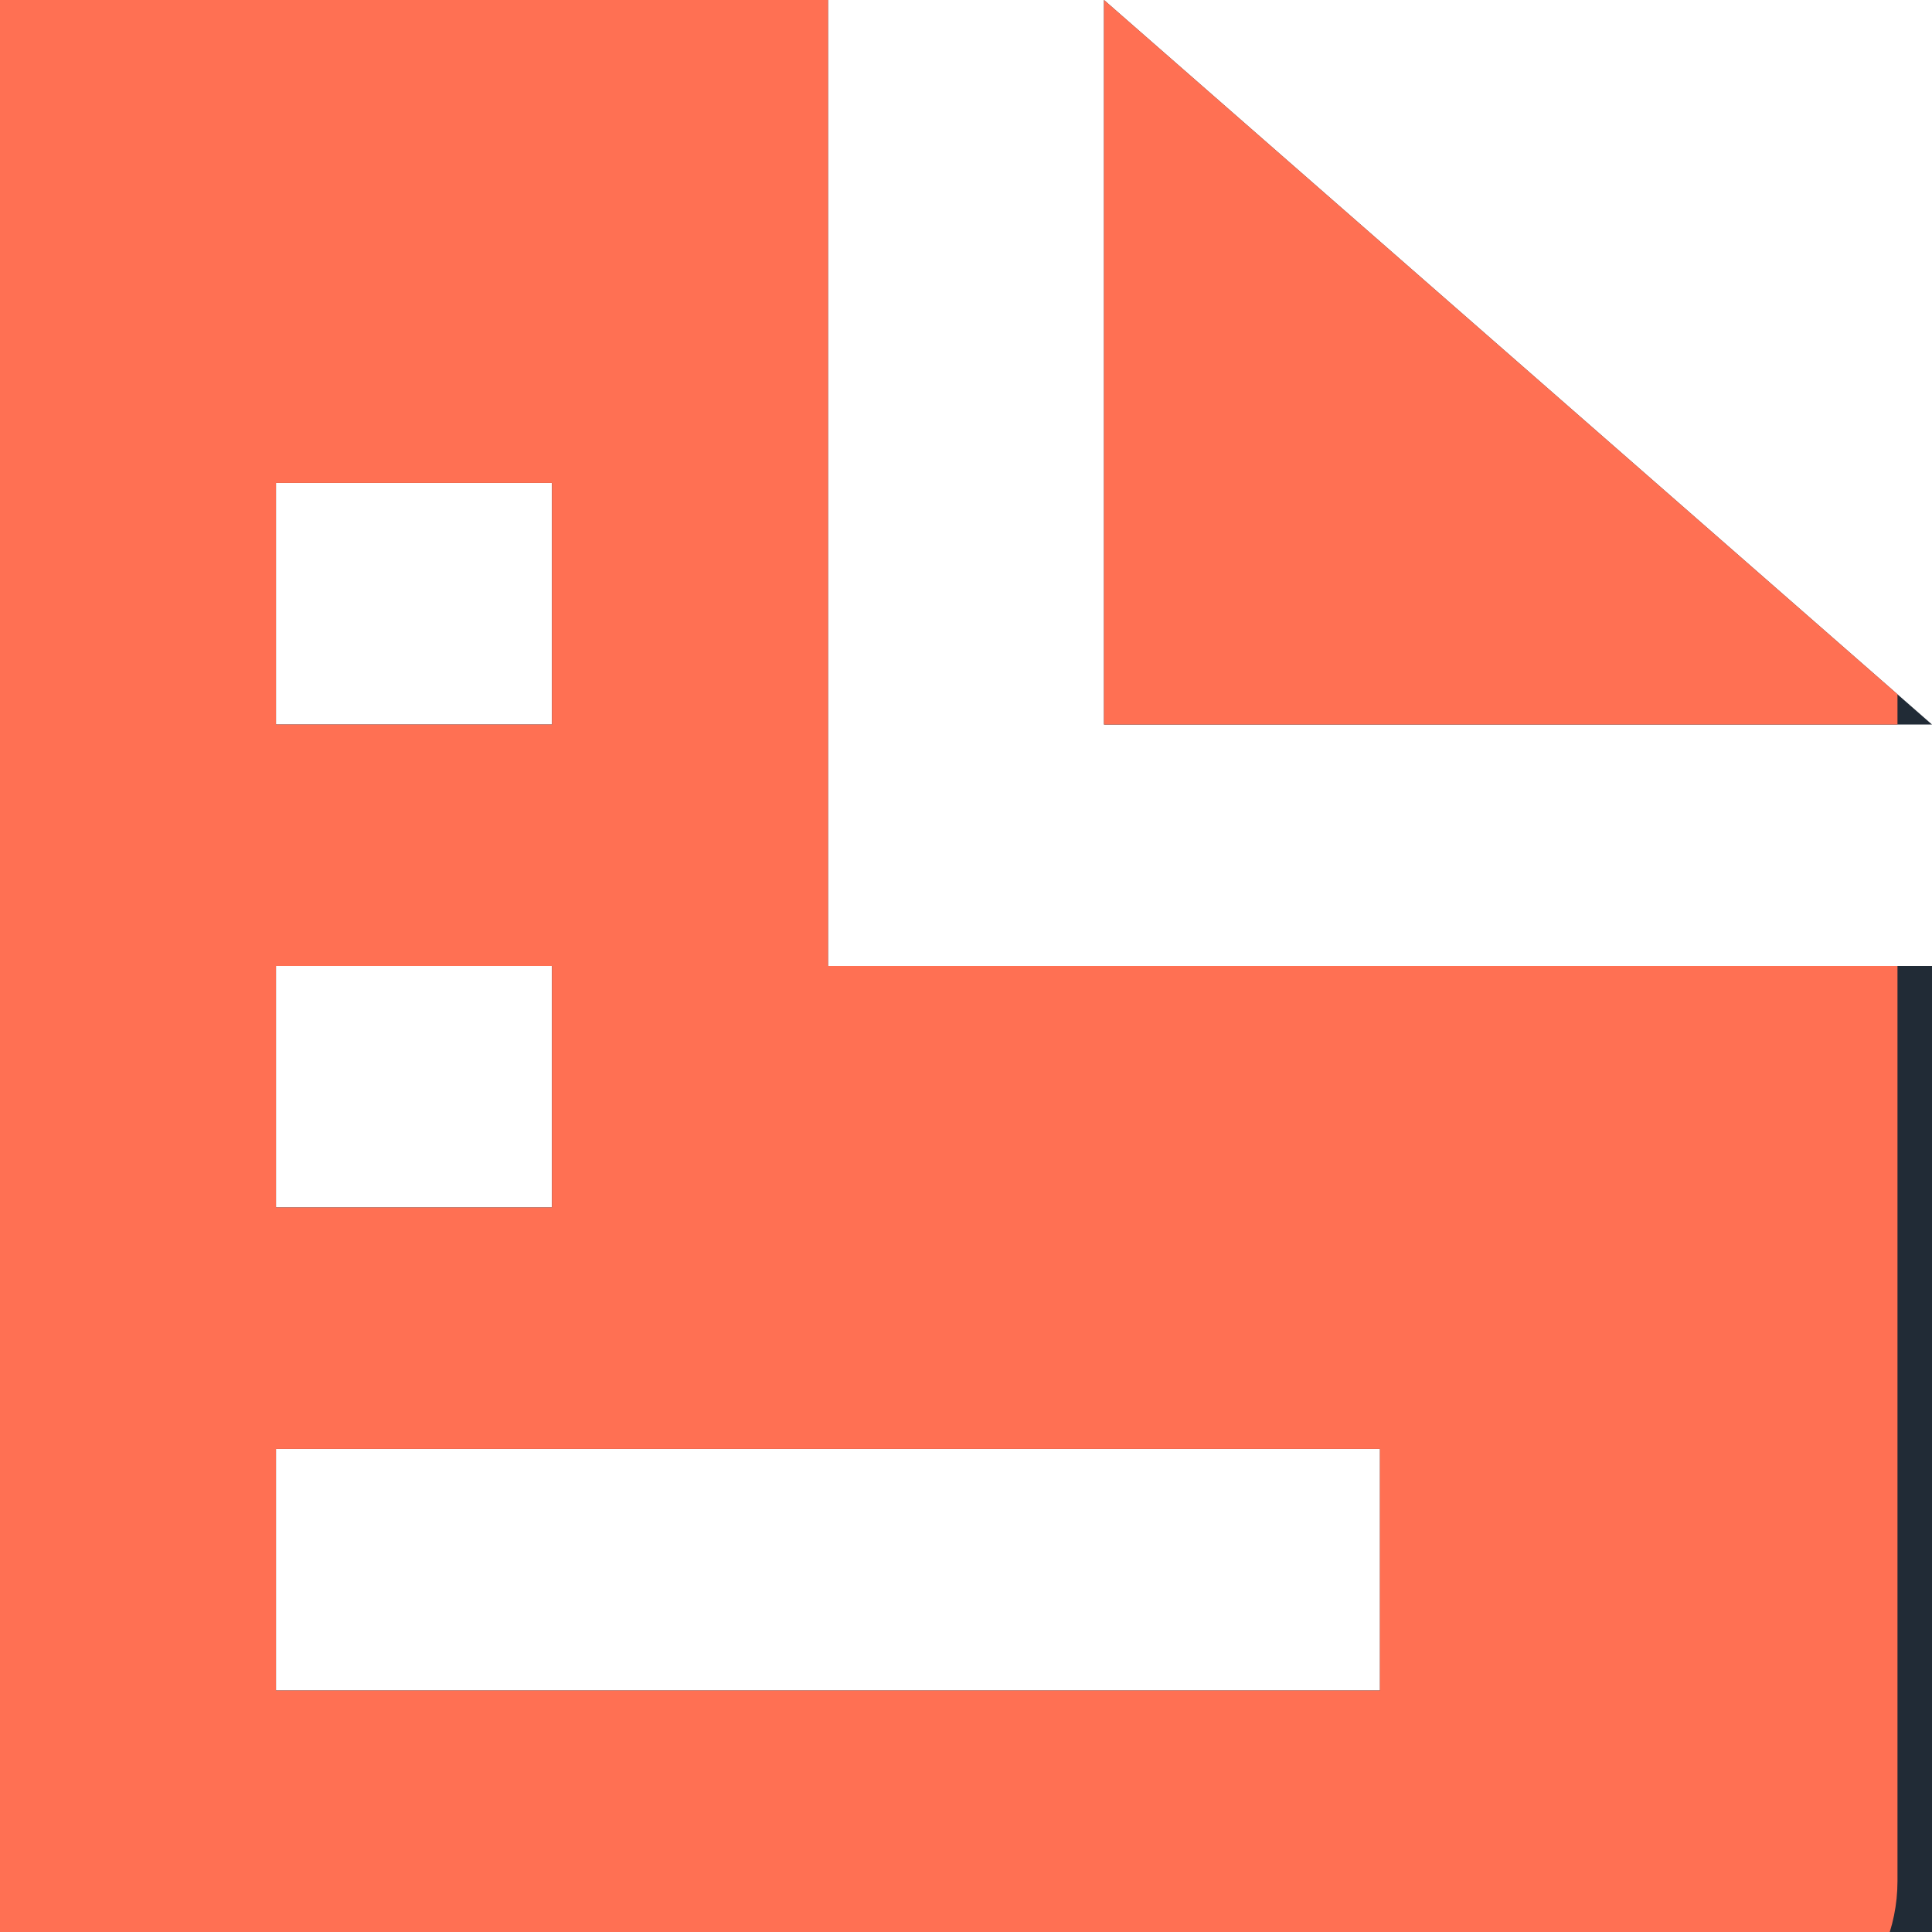 <svg xmlns="http://www.w3.org/2000/svg" xmlns:xlink="http://www.w3.org/1999/xlink" width="45" height="45" viewBox="0 0 45 45"><defs><clipPath id="a"><rect width="45" height="45" fill="none"/></clipPath><clipPath id="b"><path d="M45,45H0V0H19.286V22.5H45V45ZM6.428,33.749v5.627H32.142V33.749Zm0-11.249v5.624h6.428V22.5Zm0-11.251v5.627h6.428V11.249ZM45,16.876H25.714V0l19.28,16.87Z" fill="#212b36"/></clipPath><clipPath id="c"><rect width="50.624" height="50.624" fill="none"/></clipPath></defs><g clip-path="url(#a)"><g transform="translate(0 0)"><path d="M45,45H0V0H19.286V22.5H45V45ZM6.428,33.749v5.627H32.142V33.749Zm0-11.249v5.624h6.428V22.5Zm0-11.251v5.627h6.428V11.249ZM45,16.876H25.714V0l19.28,16.87Z" fill="#212b36"/><g clip-path="url(#b)"><g transform="translate(-6.428 -2.812)" clip-path="url(#c)"><rect width="50.624" height="50.624" rx="4" fill="#ff7053"/></g></g></g></g></svg>